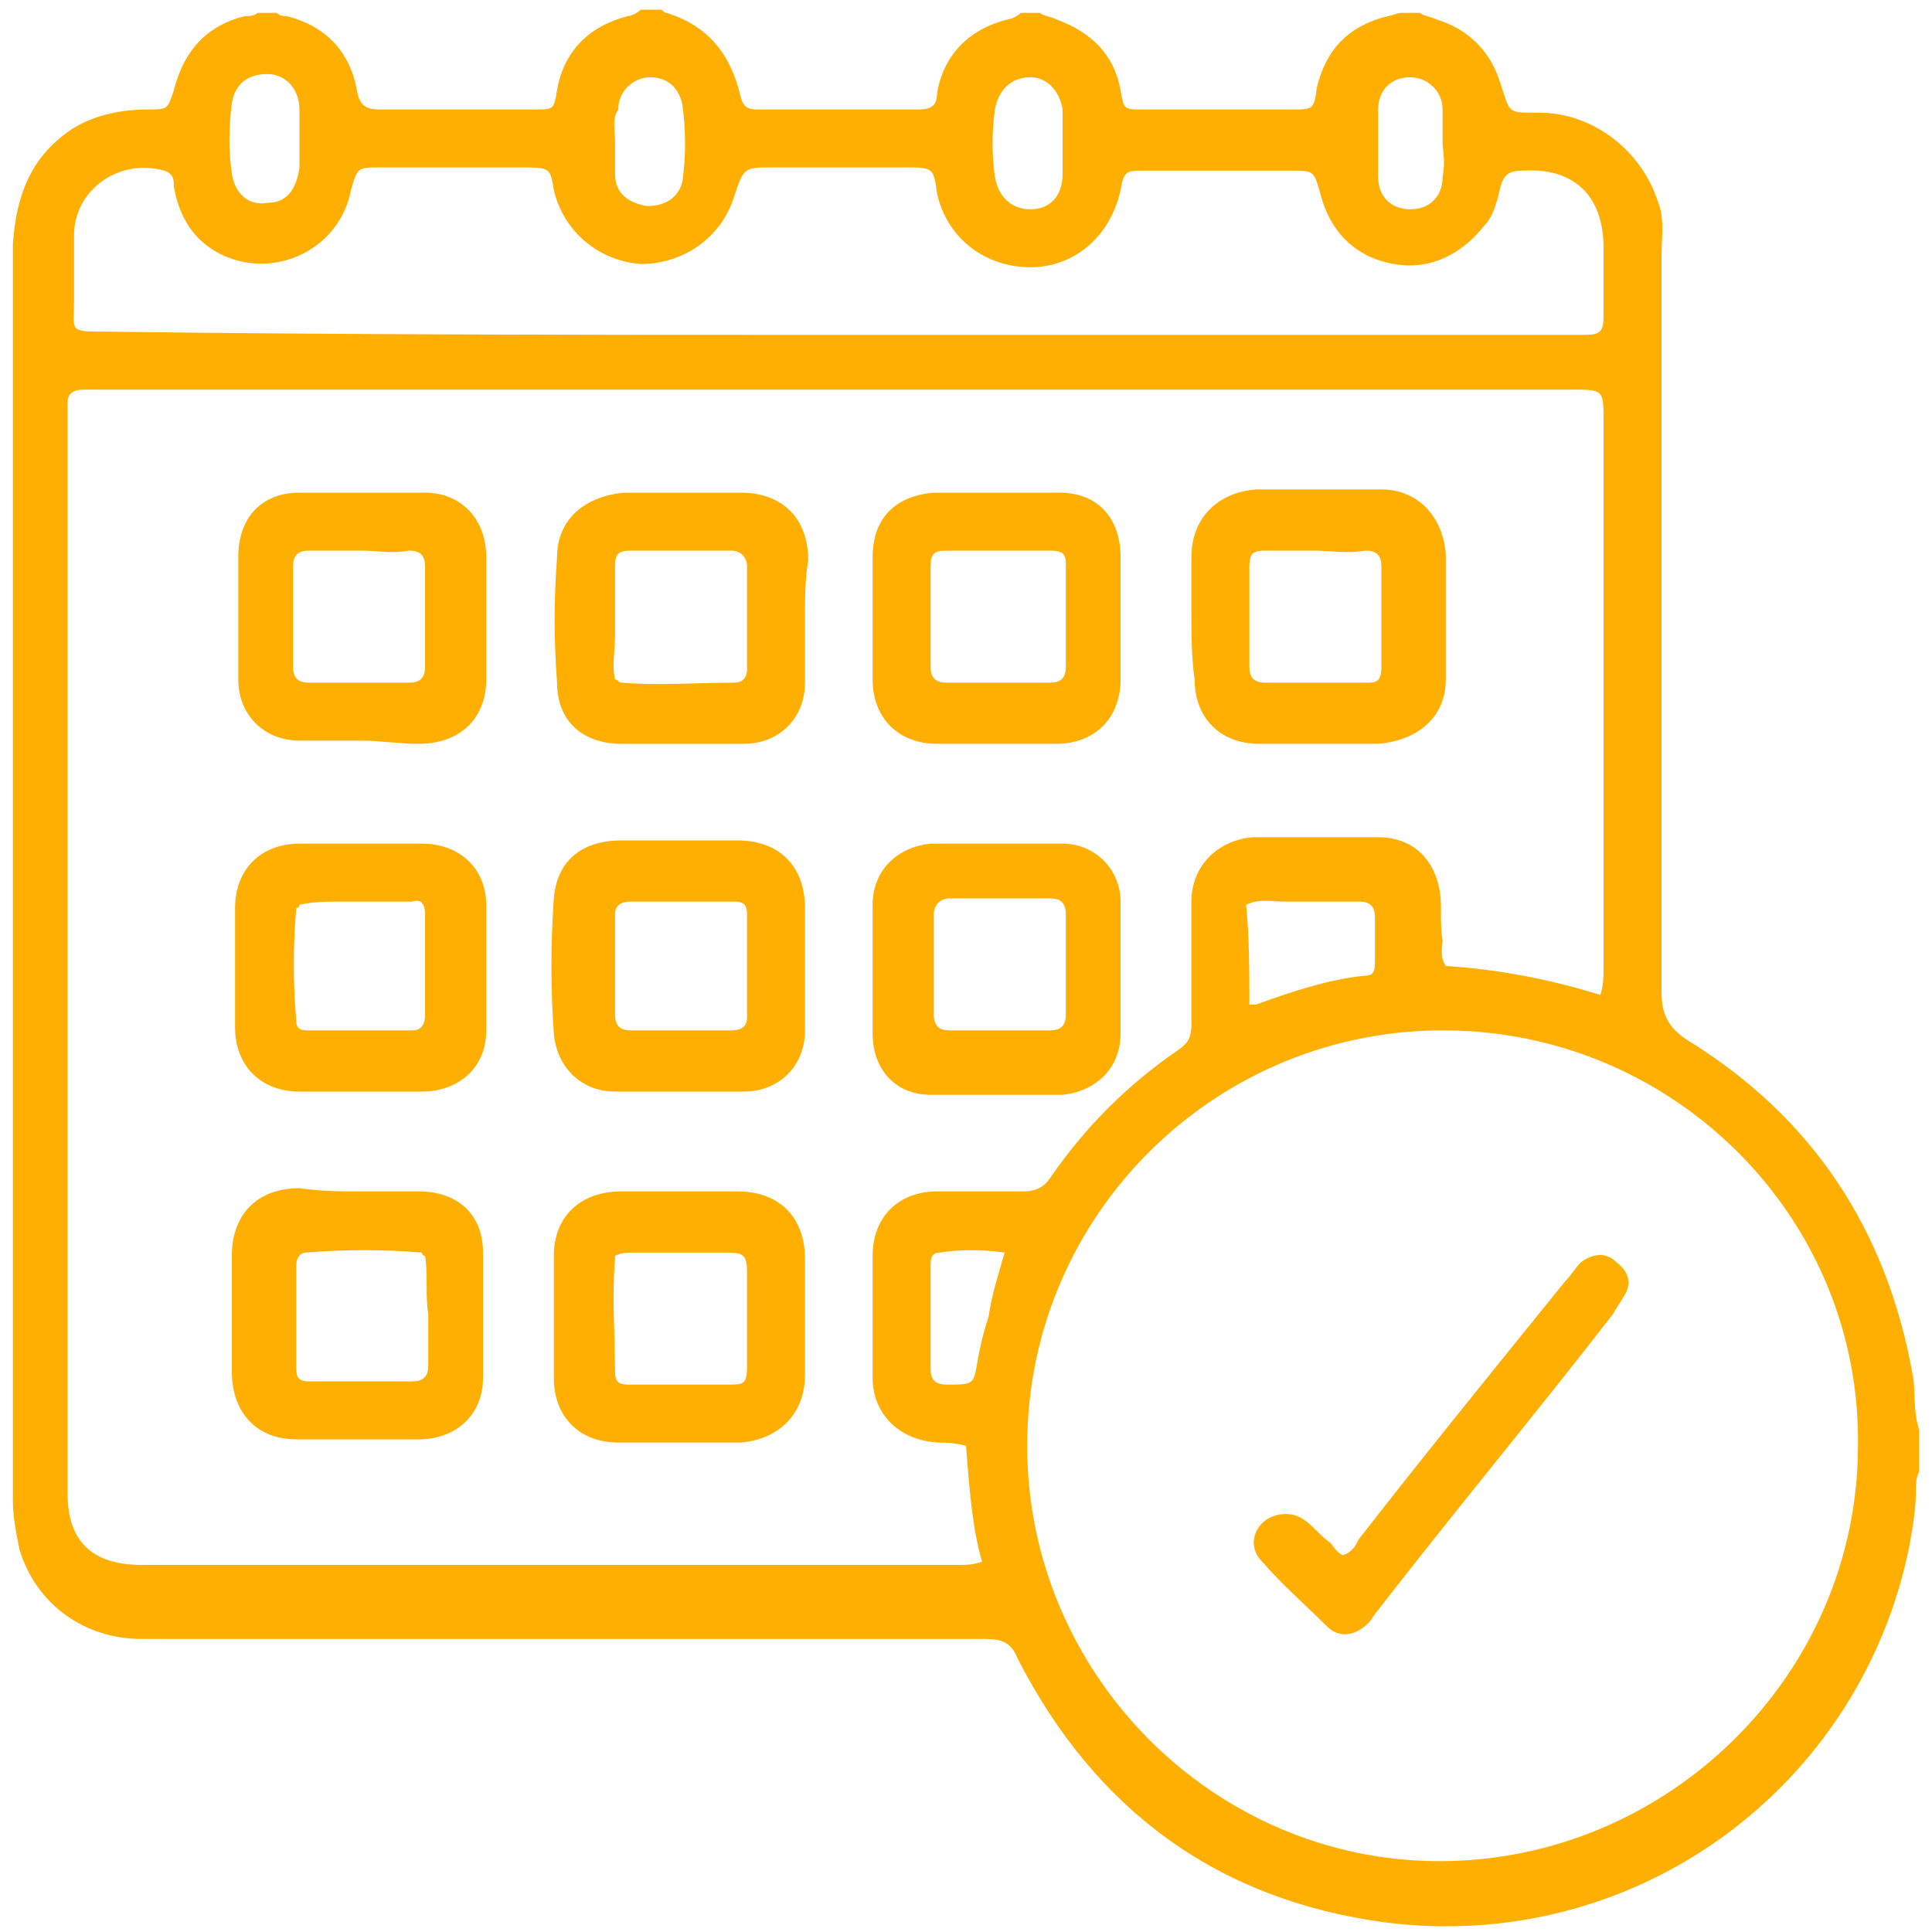 <?xml version="1.0" encoding="utf-8"?>
<!-- Generator: Adobe Illustrator 21.0.0, SVG Export Plug-In . SVG Version: 6.00 Build 0)  -->
<svg version="1.1" id="Calque_1" xmlns="http://www.w3.org/2000/svg" xmlns:xlink="http://www.w3.org/1999/xlink" x="0px" y="0px"
	 viewBox="0 0 60 60" style="enable-background:new 0 0 60 60;" xml:space="preserve">
<style type="text/css">
	.st0{fill:#FFAF01;}
</style>
<g id="_x38_rEjAy_1_">
	<g>
		<path class="st0" d="M8,0.4c0.2,0,0.4,0,0.6,0c0.1,0.1,0.2,0.1,0.3,0.1c1.2,0.3,2,1.1,2.2,2.4c0.1,0.4,0.3,0.5,0.7,0.5
			c1.6,0,3.2,0,4.8,0c0.6,0,0.6,0,0.7-0.6c0.2-1.2,1-2,2.2-2.3c0.1,0,0.3-0.1,0.4-0.2c0.2,0,0.4,0,0.6,0c0.1,0,0.1,0.1,0.2,0.1
			C22,0.8,22.7,1.7,23,3c0.1,0.4,0.3,0.4,0.6,0.4c1.6,0,3.3,0,4.9,0c0.4,0,0.6-0.1,0.6-0.5c0.2-1.2,1-2,2.2-2.3
			c0.1,0,0.3-0.1,0.4-0.2c0.2,0,0.4,0,0.6,0c0.1,0.1,0.3,0.1,0.5,0.2c1.1,0.4,1.8,1.1,2,2.2c0.1,0.6,0.1,0.6,0.7,0.6
			c1.5,0,3.1,0,4.6,0c0.7,0,0.7,0,0.8-0.7c0.3-1.2,1-1.9,2.2-2.2c0.1,0,0.3-0.1,0.4-0.1c0.2,0,0.4,0,0.6,0c0.1,0.1,0.3,0.1,0.5,0.2
			c1,0.3,1.7,1,2,2c0.3,0.9,0.2,0.9,1.1,0.9c0,0,0.1,0,0.1,0c1.7,0,3.2,1.2,3.7,2.8c0.2,0.5,0.1,1.1,0.1,1.6c0,7.6,0,15.3,0,22.9
			c0,0.7,0.2,1.1,0.8,1.5c3.9,2.4,6.2,5.9,7,10.4c0.1,0.5,0,1.1,0.2,1.7c0,0.4,0,0.8,0,1.3c-0.1,0.2-0.1,0.4-0.1,0.6
			c0,0.6-0.1,1.1-0.2,1.7c-1.5,7.5-8.5,12.7-16.3,11.7c-5.2-0.7-9-3.5-11.4-8.2c-0.2-0.5-0.5-0.6-1-0.6c-3.3,0-6.6,0-9.9,0
			c-5.4,0-10.9,0-16.3,0c-1.8,0-3.3-1.1-3.8-2.8c-0.1-0.5-0.2-1-0.2-1.5c0-12.8,0-25.7,0-38.5c0-0.2,0-0.3,0-0.5
			C0.5,6,1,4.9,2.1,4.1c0.7-0.5,1.6-0.7,2.5-0.7c0.6,0,0.6,0,0.8-0.6c0.3-1.2,1-2,2.2-2.3C7.7,0.5,7.9,0.5,8,0.4z M30,44.9
			c-0.4-0.1-0.6-0.1-0.9-0.1c-1.3-0.1-2-1-2-2c0-1.3,0-2.5,0-3.8c0-1.2,0.8-2,2-2c0.9,0,1.8,0,2.7,0c0.3,0,0.6-0.1,0.8-0.4
			c1.1-1.6,2.4-2.9,4-4c0.3-0.2,0.4-0.4,0.4-0.8c0-1.3,0-2.5,0-3.8c0-1.1,0.8-1.9,1.9-2c1.3,0,2.6,0,3.9,0c1,0,1.7,0.6,1.9,1.6
			c0.1,0.5,0,1,0.1,1.6c0,0.2-0.1,0.5,0.1,0.8c1.6,0.1,3.2,0.4,4.8,0.9c0.1-0.3,0.1-0.6,0.1-0.8c0-5.7,0-11.3,0-17c0-1,0-1-1-1
			c-15.2,0-30.4,0-45.7,0c-0.2,0-0.3,0-0.5,0c-0.3,0-0.5,0.1-0.5,0.4c0,0.1,0,0.2,0,0.3c0,11.2,0,22.4,0,33.6c0,1.5,0.8,2.2,2.3,2.2
			c8.5,0,16.9,0,25.4,0c0.2,0,0.4,0,0.7-0.1C30.2,47.5,30.1,46.2,30,44.9z M57.7,44.9c0.1-7-5.6-12.8-12.7-12.9
			c-7.2-0.1-13.1,5.7-13.1,12.9c0,7.1,5.8,12.9,12.8,12.9C51.8,57.8,57.7,52,57.7,44.9z M26,10.4c7.5,0,15.1,0,22.6,0
			c0.2,0,0.4,0,0.6,0c0.5,0,0.6-0.1,0.6-0.6c0-0.7,0-1.4,0-2.1c0-1.6-0.9-2.5-2.5-2.4c-0.4,0-0.6,0.1-0.7,0.5
			c-0.1,0.4-0.2,0.9-0.5,1.2c-0.7,0.9-1.7,1.4-2.8,1.2c-1.2-0.2-2-1-2.3-2.2c-0.2-0.7-0.2-0.7-0.9-0.7c-1.5,0-3,0-4.6,0
			c-0.5,0-0.6,0-0.7,0.6c-0.3,1.4-1.4,2.4-2.8,2.4c-1.4,0-2.6-0.9-2.9-2.3C29,5.3,29,5.2,28.3,5.2c-1.4,0-2.9,0-4.3,0
			c-0.9,0-0.9,0-1.2,0.9c-0.4,1.3-1.6,2.1-2.9,2.1c-1.3-0.1-2.4-1-2.7-2.3c-0.1-0.6-0.1-0.7-0.8-0.7c-1.5,0-3,0-4.6,0
			c-0.7,0-0.7,0-0.9,0.7c-0.3,1.6-1.9,2.6-3.5,2.2C6.3,7.8,5.6,7,5.4,5.8c0-0.2,0-0.4-0.3-0.5C3.7,4.9,2.3,5.9,2.3,7.3
			c0,0.7,0,1.3,0,2c0,1-0.2,1,1,1C10.9,10.4,18.4,10.4,26,10.4z M38.8,31.2c0.1,0,0.2,0,0.2,0c1.1-0.4,2.3-0.8,3.4-0.9
			c0.3,0,0.3-0.2,0.3-0.5c0-0.4,0-0.9,0-1.3c0-0.4-0.2-0.5-0.5-0.5c-0.8,0-1.5,0-2.3,0c-0.4,0-0.8-0.1-1.2,0.1
			C38.8,29.1,38.8,30.2,38.8,31.2z M9.3,4.3c0-0.3,0-0.6,0-0.9c0-0.6-0.4-1.1-1-1.1c-0.6,0-1,0.3-1.1,0.9C7.1,4,7.1,4.7,7.2,5.4
			c0.1,0.6,0.5,1,1.1,0.9c0.6,0,0.9-0.4,1-1.1C9.3,5,9.3,4.6,9.3,4.3z M33,4.4C33,4.4,33,4.4,33,4.4c0-0.3,0-0.7,0-1
			c-0.1-0.6-0.5-1-1-1c-0.6,0-1,0.4-1.1,1c-0.1,0.7-0.1,1.4,0,2.1c0.1,0.6,0.5,1,1.1,1c0.6,0,1-0.4,1-1.1C33,5,33,4.7,33,4.4z
			 M19.1,4.4C19.1,4.4,19.1,4.4,19.1,4.4c0,0.3,0,0.7,0,1c0,0.6,0.4,0.9,1,1c0.6,0,1-0.3,1.1-0.8c0.1-0.8,0.1-1.5,0-2.3
			c-0.1-0.6-0.5-0.9-1-0.9c-0.5,0-1,0.4-1,1C19,3.7,19.1,4,19.1,4.4z M44.8,4.4c0-0.3,0-0.7,0-1c0-0.6-0.5-1-1-1c-0.6,0-1,0.4-1,1
			c0,0.7,0,1.4,0,2.1c0,0.6,0.4,1,1,1c0.6,0,1-0.4,1-1C44.9,5,44.8,4.7,44.8,4.4z M31.2,38.9c-0.7-0.1-1.4-0.1-2,0
			c-0.3,0-0.3,0.2-0.3,0.5c0,1,0,2,0,3.1c0,0.3,0.1,0.5,0.5,0.5c0.7,0,0.8,0,0.9-0.4c0.1-0.6,0.2-1.1,0.4-1.7
			C30.8,40.2,31,39.6,31.2,38.9z"/>
		<path class="st0" d="M7.3,30c0-0.6,0-1.2,0-1.8c0-1.2,0.8-2,2-2c1.3,0,2.5,0,3.8,0c1.2,0,2,0.8,2,1.9c0,1.3,0,2.6,0,3.9
			c0,1.2-0.9,1.9-2,1.9c-1.3,0-2.5,0-3.8,0c-1.2,0-2-0.8-2-2C7.3,31.3,7.3,30.6,7.3,30z M9.3,28.1c0,0.1-0.1,0.1-0.1,0.1
			c-0.1,1.2-0.1,2.3,0,3.5C9.2,32,9.4,32,9.6,32c1.1,0,2.1,0,3.2,0c0.3,0,0.4-0.2,0.4-0.5c0-1,0-2.1,0-3.1c0-0.3-0.1-0.5-0.4-0.4
			c-0.7,0-1.4,0-2.1,0C10.2,28,9.7,28,9.3,28.1z"/>
		<path class="st0" d="M25,30.1c0,0.6,0,1.3,0,1.9c0,1.1-0.8,1.9-1.9,1.9c-1.3,0-2.7,0-4,0c-1,0-1.8-0.7-1.9-1.8
			c-0.1-1.4-0.1-2.8,0-4.2c0.1-1.2,0.9-1.8,2.1-1.8c1.2,0,2.4,0,3.6,0c1.3,0,2.1,0.8,2.1,2.1C25,28.8,25,29.5,25,30.1
			C25,30.1,25,30.1,25,30.1z M21.1,32c0.5,0,1,0,1.6,0c0.3,0,0.5-0.1,0.5-0.4c0-1.1,0-2.1,0-3.2c0-0.3-0.1-0.4-0.4-0.4
			c-1.1,0-2.1,0-3.2,0c-0.3,0-0.5,0.1-0.5,0.4c0,1,0,2.1,0,3.1c0,0.4,0.2,0.5,0.5,0.5C20.1,32,20.6,32,21.1,32z"/>
		<path class="st0" d="M11.2,37c0.6,0,1.2,0,1.8,0c1.2,0,2,0.7,2,1.9c0,1.3,0,2.6,0,3.9c0,1.1-0.8,1.9-2,1.9c-1.3,0-2.5,0-3.8,0
			c-1.2,0-2-0.8-2-2.1c0-1.2,0-2.4,0-3.6c0-1.3,0.8-2.1,2.1-2.1C10,37,10.6,37,11.2,37z M13.2,39c-0.1,0-0.1-0.1-0.1-0.1
			c-1.2-0.1-2.4-0.1-3.6,0c-0.2,0-0.3,0.2-0.3,0.4c0,1.1,0,2.2,0,3.2c0,0.3,0.1,0.4,0.4,0.4c1.1,0,2.1,0,3.2,0
			c0.4,0,0.5-0.2,0.5-0.5c0-0.5,0-1,0-1.6C13.2,40.2,13.3,39.6,13.2,39z"/>
		<path class="st0" d="M11.2,23c-0.6,0-1.3,0-1.9,0c-1.1,0-1.9-0.8-1.9-1.9c0-1.3,0-2.5,0-3.8c0-1.2,0.7-2,1.9-2c1.3,0,2.6,0,3.9,0
			c1.1,0,1.9,0.8,1.9,2c0,1.3,0,2.5,0,3.8c0,1.2-0.8,2-2.1,2C12.4,23.1,11.8,23,11.2,23z M11.2,17.1c-0.5,0-1,0-1.6,0
			c-0.4,0-0.5,0.2-0.5,0.5c0,1,0,2,0,3.1c0,0.3,0.1,0.5,0.5,0.5c1,0,2.1,0,3.1,0c0.3,0,0.5-0.1,0.5-0.5c0-1,0-2.1,0-3.1
			c0-0.4-0.2-0.5-0.5-0.5C12.2,17.2,11.7,17.1,11.2,17.1z"/>
		<path class="st0" d="M37,19.1c0-0.6,0-1.2,0-1.8c0-1.2,0.8-2,2-2.1c1.3,0,2.6,0,3.9,0c1.1,0,1.9,0.8,2,2c0,1.3,0,2.6,0,3.9
			c0,1.2-0.9,1.9-2.1,2c-1.2,0-2.5,0-3.7,0c-1.2,0-2-0.8-2-2C37,20.4,37,19.7,37,19.1z M40.8,17.1c-0.5,0-1,0-1.5,0
			c-0.4,0-0.5,0.1-0.5,0.5c0,1,0,2.1,0,3.1c0,0.3,0.1,0.5,0.5,0.5c1.1,0,2.1,0,3.2,0c0.3,0,0.4-0.1,0.4-0.5c0-1,0-2.1,0-3.1
			c0-0.4-0.2-0.5-0.5-0.5C41.8,17.2,41.3,17.1,40.8,17.1z"/>
		<path class="st0" d="M25,40.9c0,0.6,0,1.2,0,1.8c0,1.2-0.8,2-2,2.1c-1.3,0-2.5,0-3.8,0c-1.2,0-2-0.8-2-2c0-1.3,0-2.5,0-3.8
			c0-1.2,0.8-2,2.1-2c1.2,0,2.4,0,3.6,0c1.3,0,2.1,0.8,2.1,2.1C25,39.7,25,40.3,25,40.9z M19.1,39c0,0,0,0.1,0,0.1
			c-0.1,1.2,0,2.3,0,3.5c0,0.4,0.2,0.4,0.5,0.4c1,0,2,0,3,0c0.5,0,0.6,0,0.6-0.6c0-1,0-1.9,0-2.9c0-0.5-0.1-0.6-0.6-0.6
			c-1,0-1.9,0-2.9,0C19.5,38.9,19.3,38.9,19.1,39z"/>
		<path class="st0" d="M25,19.2c0,0.7,0,1.3,0,2c0,1.1-0.8,1.9-1.9,1.9c-1.3,0-2.5,0-3.8,0c-1.2,0-2-0.7-2-1.9
			c-0.1-1.3-0.1-2.6,0-3.9c0-1.2,0.9-1.9,2.1-2c1.2,0,2.4,0,3.6,0c1.3,0,2.1,0.8,2.1,2.1C25,18,25,18.6,25,19.2
			C25,19.2,25,19.2,25,19.2z M19.1,21.1c0.1,0,0.1,0.1,0.2,0.1c1.2,0.1,2.3,0,3.5,0c0.3,0,0.4-0.2,0.4-0.4c0-1.1,0-2.1,0-3.2
			c0-0.3-0.2-0.5-0.5-0.5c-1,0-2,0-3.1,0c-0.4,0-0.5,0.1-0.5,0.5c0,0.7,0,1.4,0,2.1C19.1,20.2,19,20.7,19.1,21.1z"/>
		<path class="st0" d="M34.8,30.1c0,0.7,0,1.3,0,2c0,1.1-0.8,1.8-1.8,1.9c-1.3,0-2.7,0-4.1,0c-1.1,0-1.8-0.8-1.8-1.9
			c0-1.3,0-2.7,0-4c0-1.1,0.8-1.8,1.8-1.9c1.4,0,2.7,0,4.1,0c1,0,1.8,0.8,1.8,1.8C34.8,28.7,34.8,29.4,34.8,30.1
			C34.8,30.1,34.8,30.1,34.8,30.1z M31,32c0.5,0,1,0,1.6,0c0.3,0,0.5-0.1,0.5-0.5c0-1,0-2.1,0-3.1c0-0.4-0.2-0.5-0.5-0.5
			c-1,0-2.1,0-3.1,0c-0.3,0-0.5,0.2-0.5,0.5c0,1,0,2,0,3.1c0,0.4,0.2,0.5,0.5,0.5C29.9,32,30.4,32,31,32z"/>
		<path class="st0" d="M27.1,19.2c0-0.6,0-1.3,0-1.9c0-1.2,0.7-1.9,1.9-2c1.3,0,2.6,0,3.9,0c1.2,0,1.9,0.8,1.9,2c0,1.3,0,2.5,0,3.8
			c0,1.2-0.8,2-2,2c-1.2,0-2.5,0-3.7,0c-1.2,0-2-0.8-2-2C27.1,20.4,27.1,19.8,27.1,19.2z M31,17.1C31,17.1,31,17.1,31,17.1
			c-0.5,0-1,0-1.6,0c-0.4,0-0.5,0.1-0.5,0.5c0,1,0,2,0,3.1c0,0.3,0.1,0.5,0.5,0.5c1.1,0,2.1,0,3.2,0c0.3,0,0.5-0.1,0.5-0.5
			c0-1.1,0-2.1,0-3.2c0-0.3-0.1-0.4-0.5-0.4C32,17.1,31.5,17.1,31,17.1z"/>
		<path class="st0" d="M41.7,48.3c0.3-0.1,0.4-0.3,0.5-0.5c2.1-2.7,4.3-5.4,6.4-8c0.2-0.2,0.3-0.4,0.5-0.6c0.4-0.3,0.8-0.3,1.1,0
			c0.4,0.3,0.5,0.7,0.2,1.1c-0.1,0.2-0.2,0.3-0.3,0.5c-2.4,3.1-4.9,6.1-7.3,9.2c-0.1,0.1-0.2,0.3-0.3,0.4c-0.4,0.4-0.9,0.5-1.3,0.1
			c-0.7-0.7-1.4-1.3-2-2c-0.4-0.4-0.3-0.9,0-1.2c0.3-0.3,0.9-0.4,1.3-0.1c0.3,0.2,0.5,0.5,0.8,0.7C41.4,48,41.5,48.2,41.7,48.3z"/>
	</g>
</g>
</svg>
